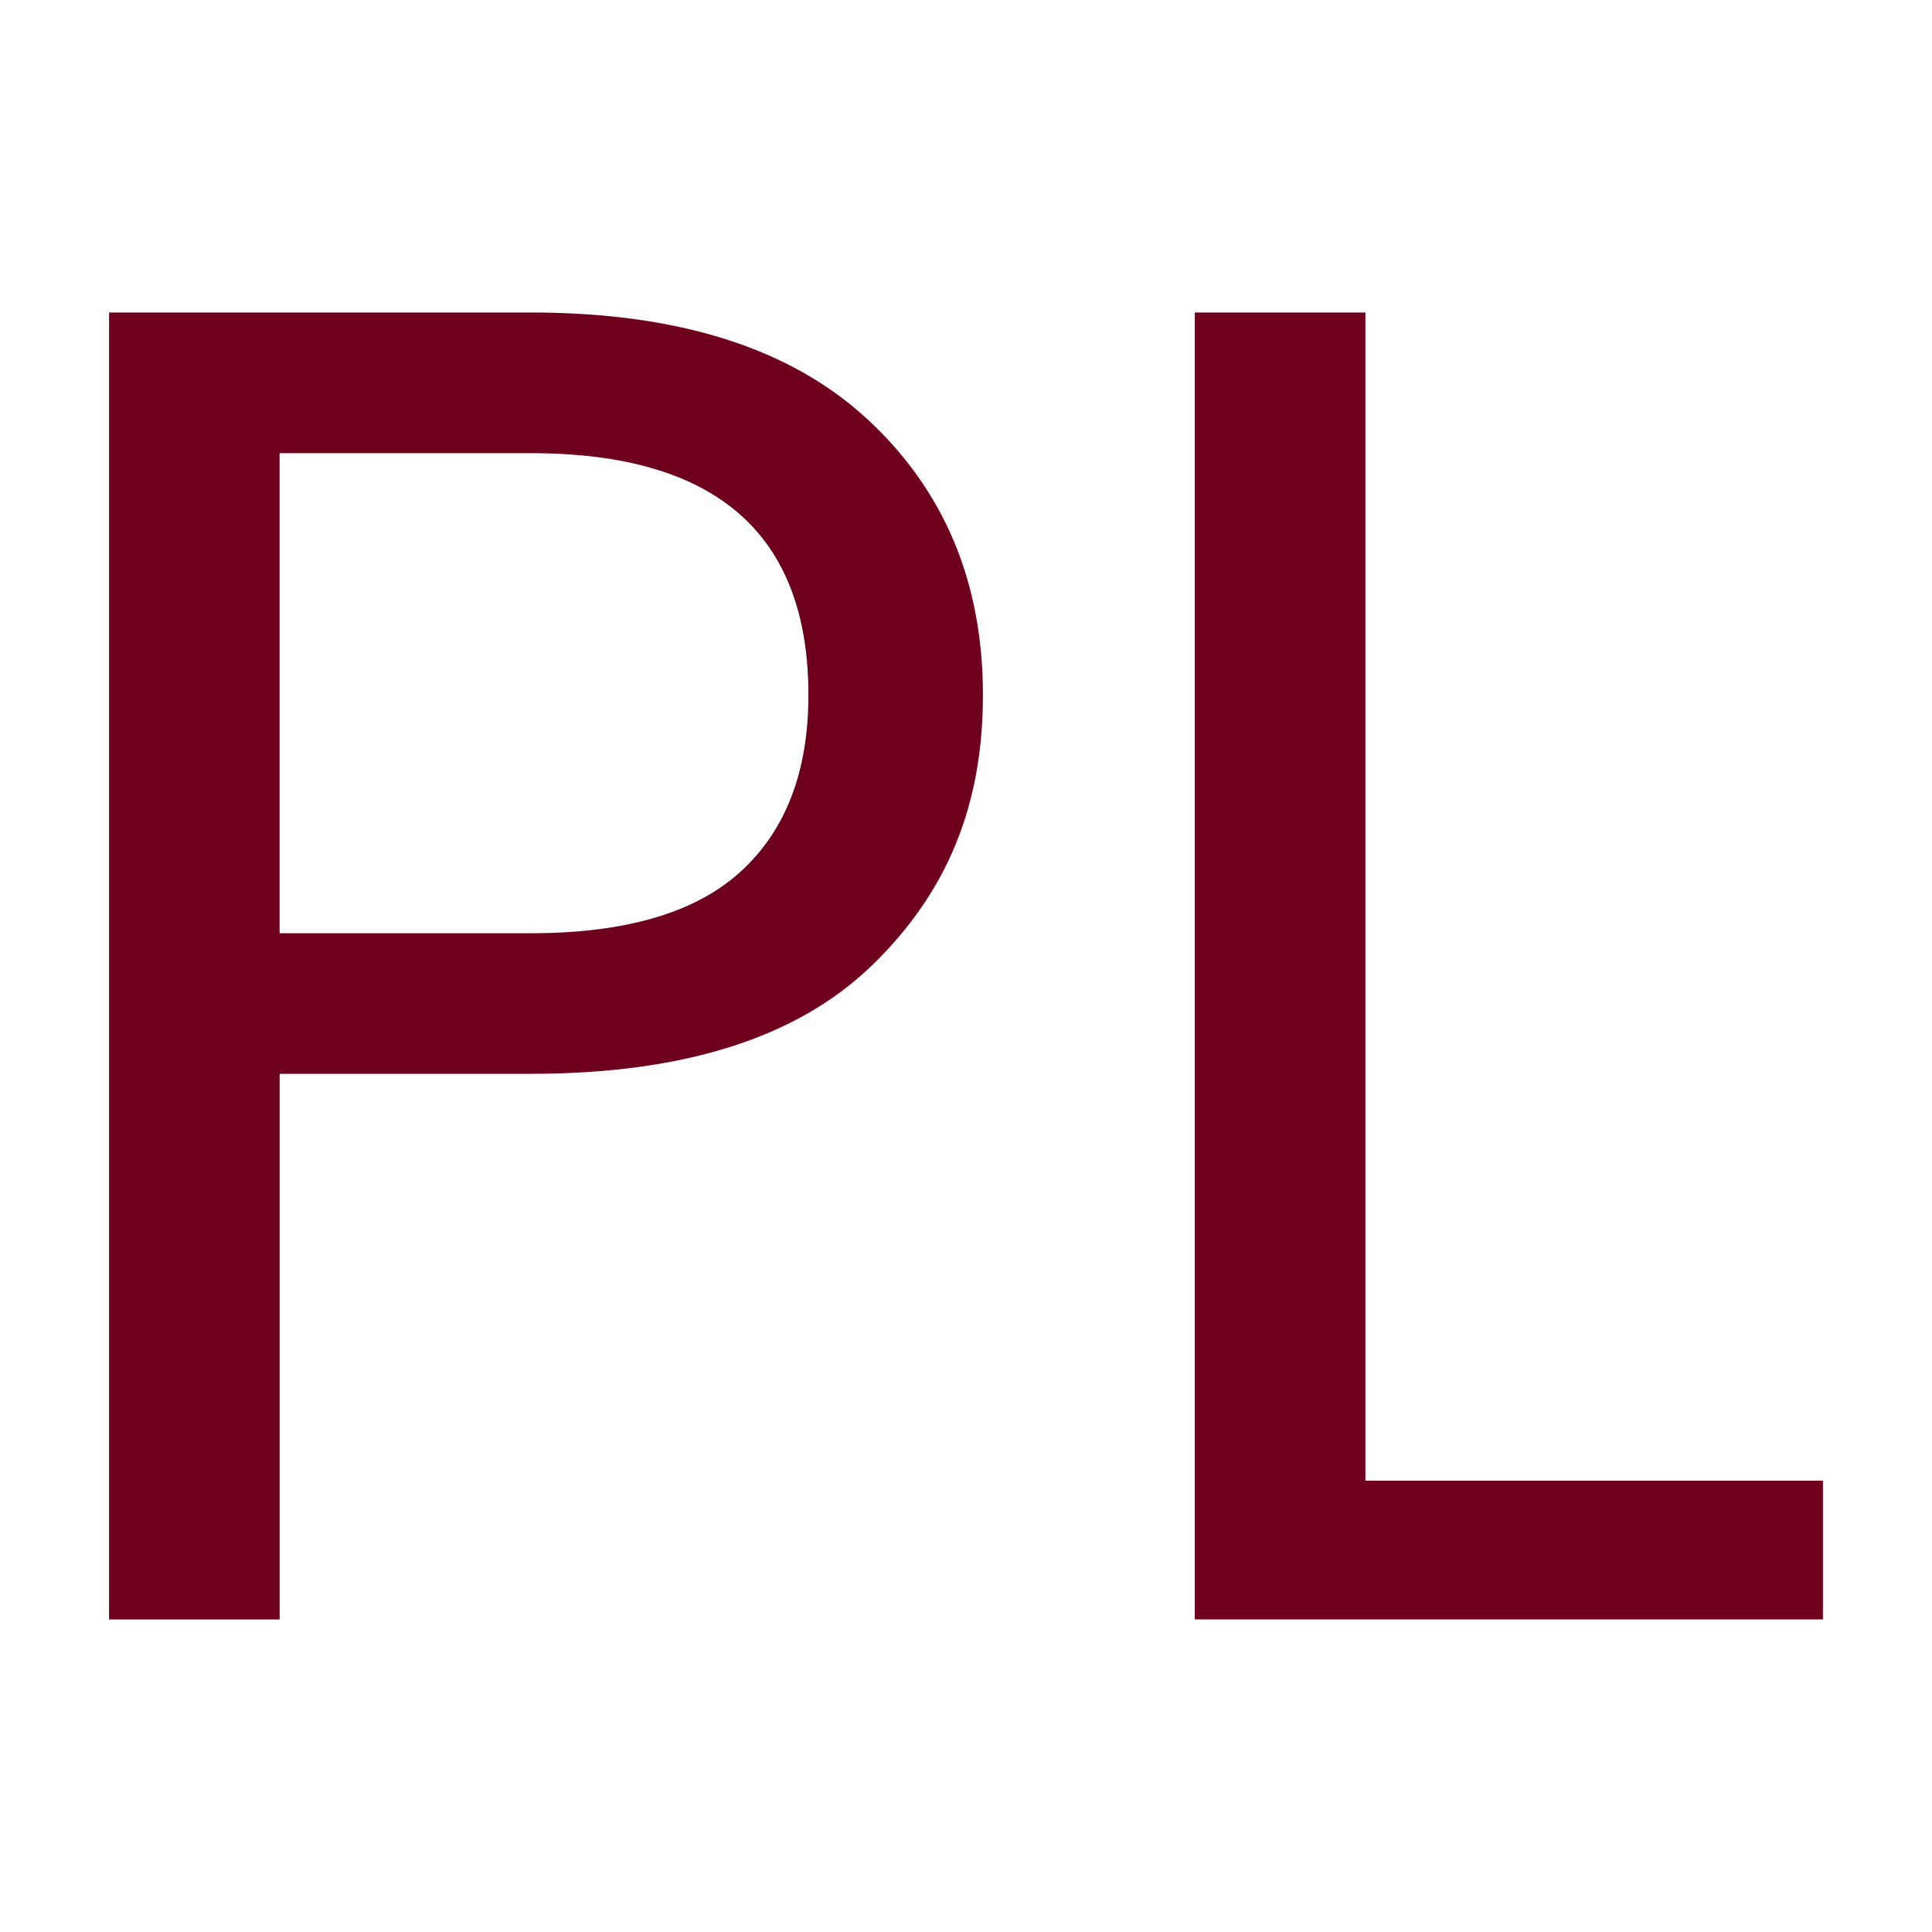 <svg xmlns="http://www.w3.org/2000/svg" id="Ebene_2" viewBox="0 0 221.95 221.95"><defs><style>.cls-1{fill:none;}.cls-1,.cls-2{stroke-width:0px;}.cls-2{fill:#6e001d;}</style></defs><g id="Ebene_1-2"><rect class="cls-1" width="221.95" height="221.95"></rect><path class="cls-2" d="M100.1,110.97c-8.55,8.26-21.58,12.39-39.1,12.39h-28.87v62.69H12.53V35.9h48.47c16.94,0,29.83,4.09,38.67,12.28,8.83,8.18,13.25,18.74,13.25,31.67s-4.27,22.87-12.82,31.13ZM85.12,100.1c5.17-4.74,7.75-11.49,7.75-20.25,0-18.53-10.63-27.79-31.88-27.79h-28.87v55.15h28.87c10.91,0,18.96-2.37,24.13-7.11Z"></path><path class="cls-2" d="M156.86,170.1h52.56v15.94h-72.16V35.9h19.6v134.2Z"></path></g></svg>